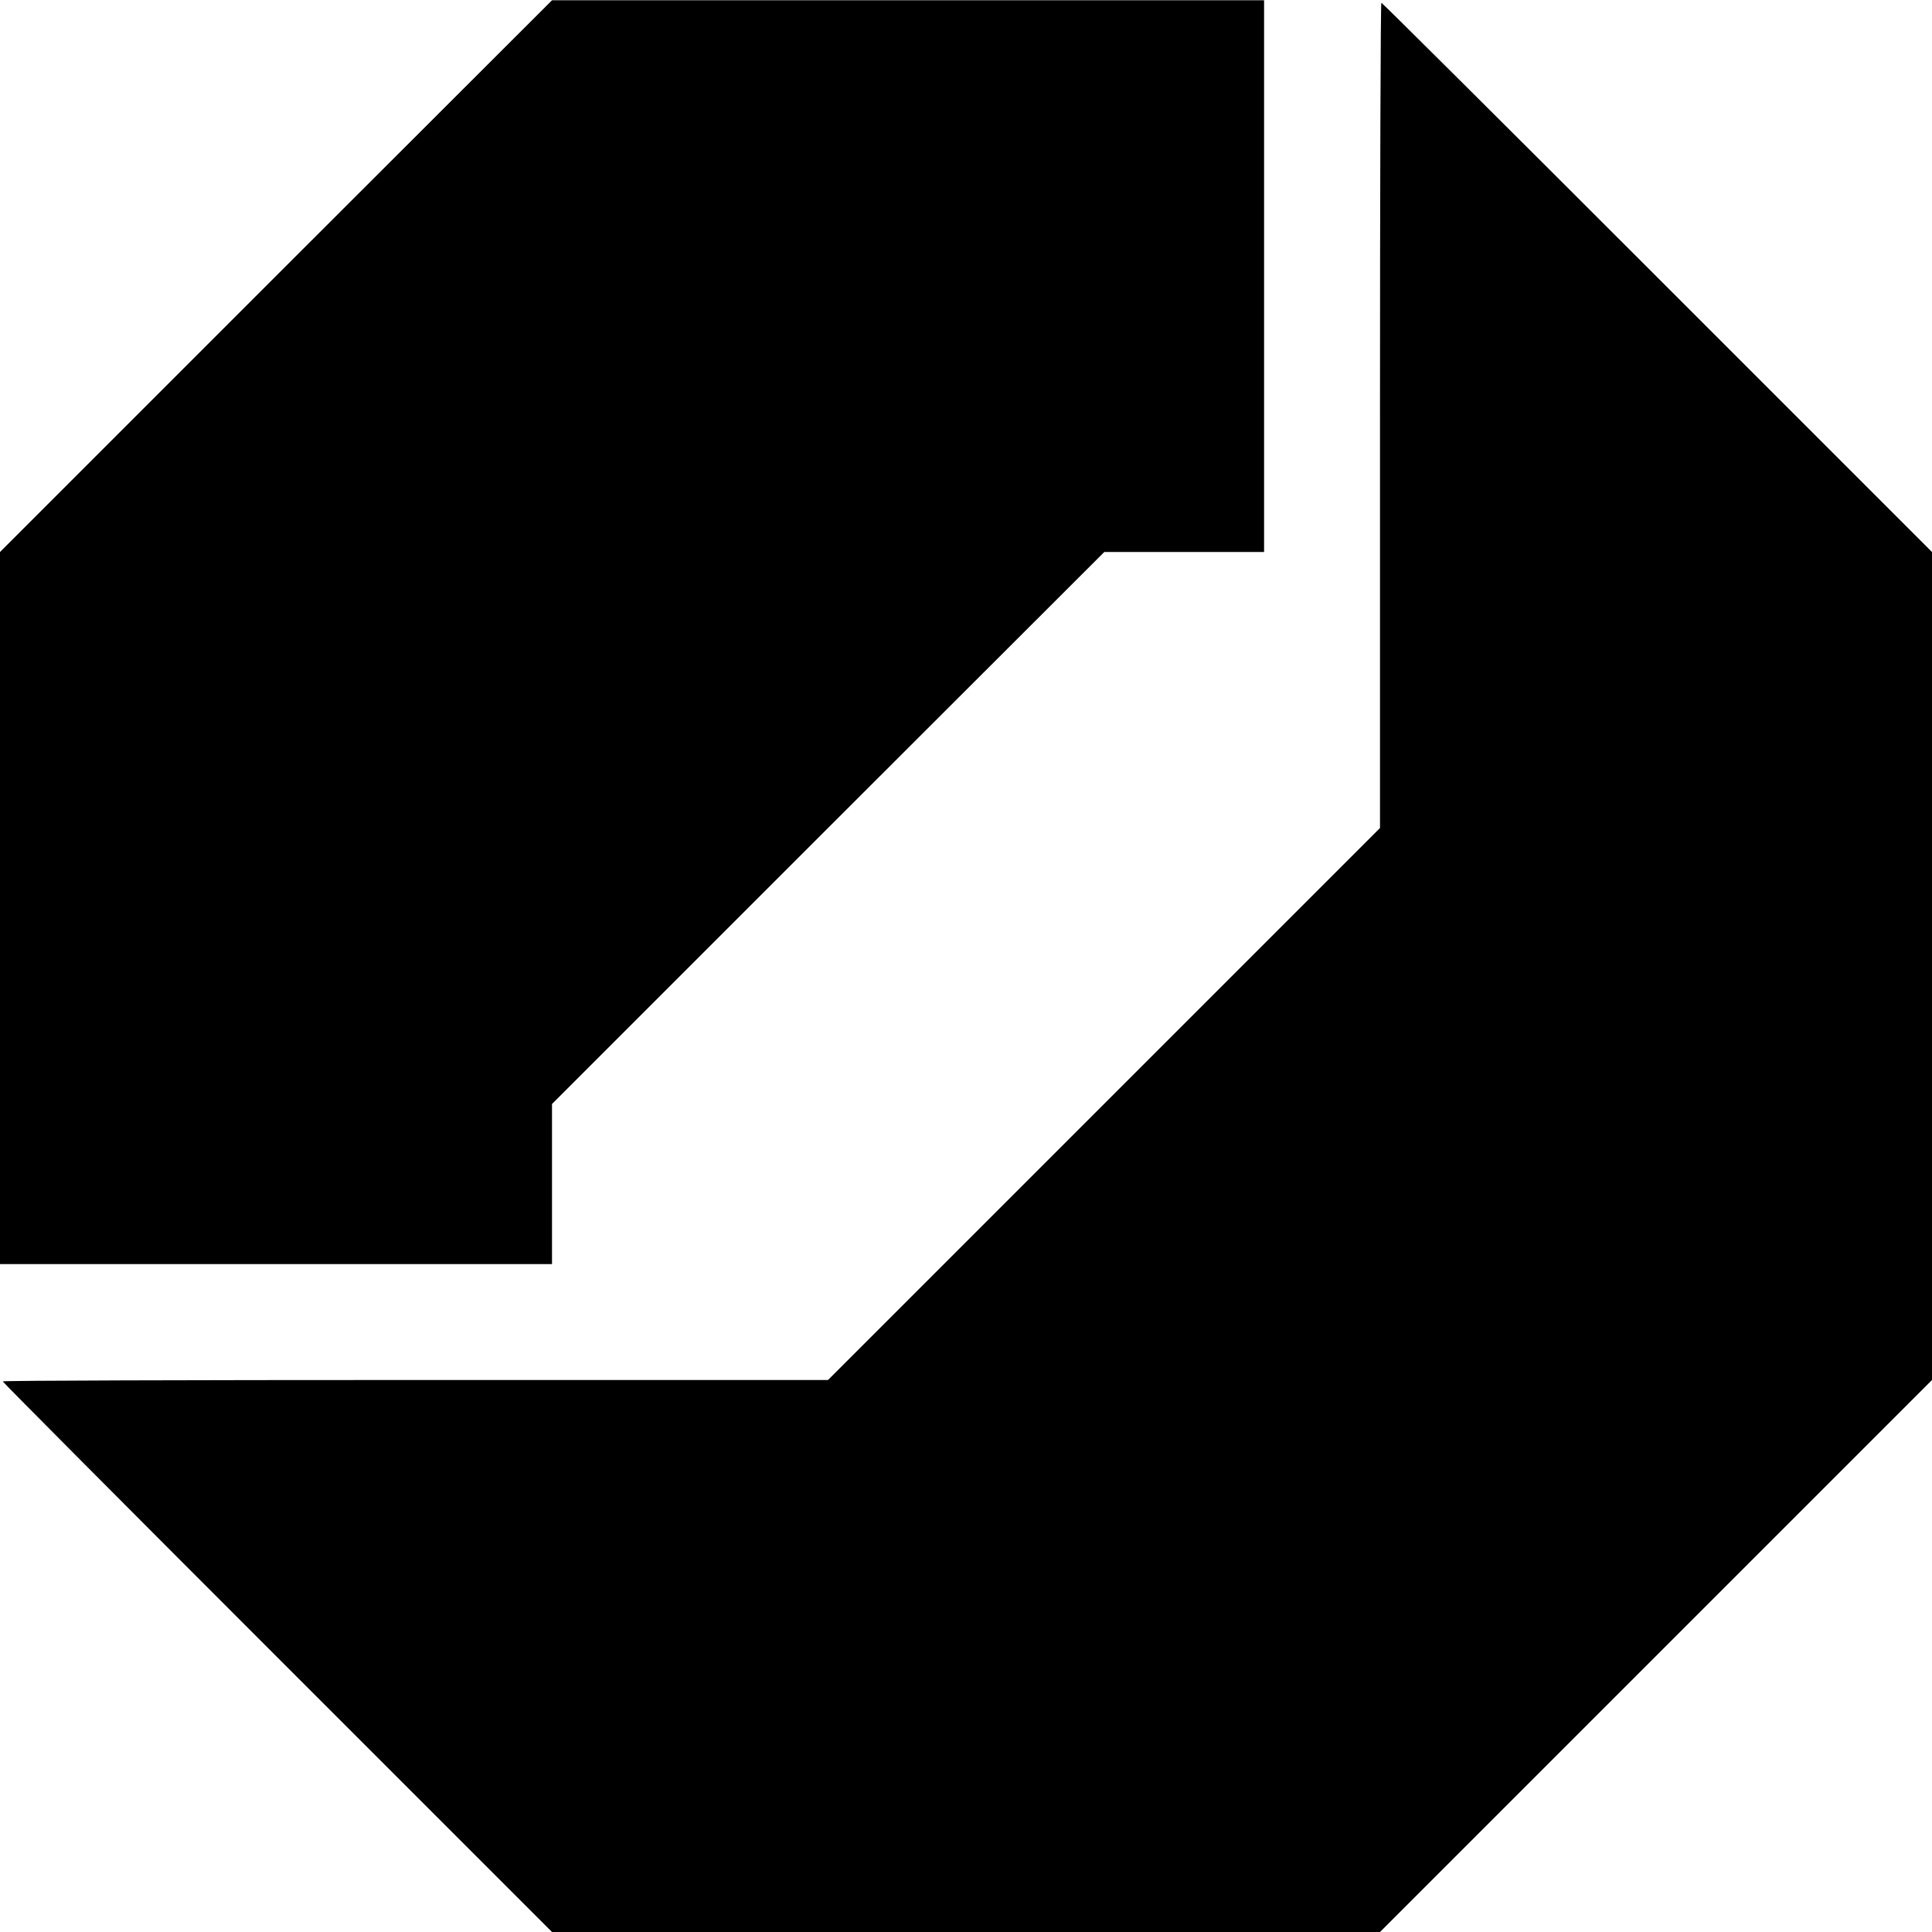 <?xml version="1.0" standalone="no"?>
<!DOCTYPE svg PUBLIC "-//W3C//DTD SVG 20010904//EN"
 "http://www.w3.org/TR/2001/REC-SVG-20010904/DTD/svg10.dtd">
<svg version="1.0" xmlns="http://www.w3.org/2000/svg"
 width="700pt" height="700pt" viewBox="0 0 700 700"
 preserveAspectRatio="xMidYMid meet">
<g transform="translate(0,700) scale(0.1,-0.1)"
fill="#000000" stroke="none">
<path d="M1000 6000 l-1000 -1000 0 -1290 0 -1290 1000 0 1000 0 0 290 0 290
1000 1000 1001 1000 289 0 290 0 0 1000 0 999 -1290 0 -1290 0 -1000 -999z"/>
<path d="M5000 5495 l0 -1495 -1000 -1000 -1000 -1000 -1495 0 c-822 0 -1495
-2 -1495 -5 0 -3 448 -453 995 -1000 l995 -995 1500 0 1500 0 1000 1000 1000
1000 0 1500 0 1500 -995 995 c-547 547 -997 995 -1000 995 -3 0 -5 -673 -5
-1495z"/>
</g>
</svg>
